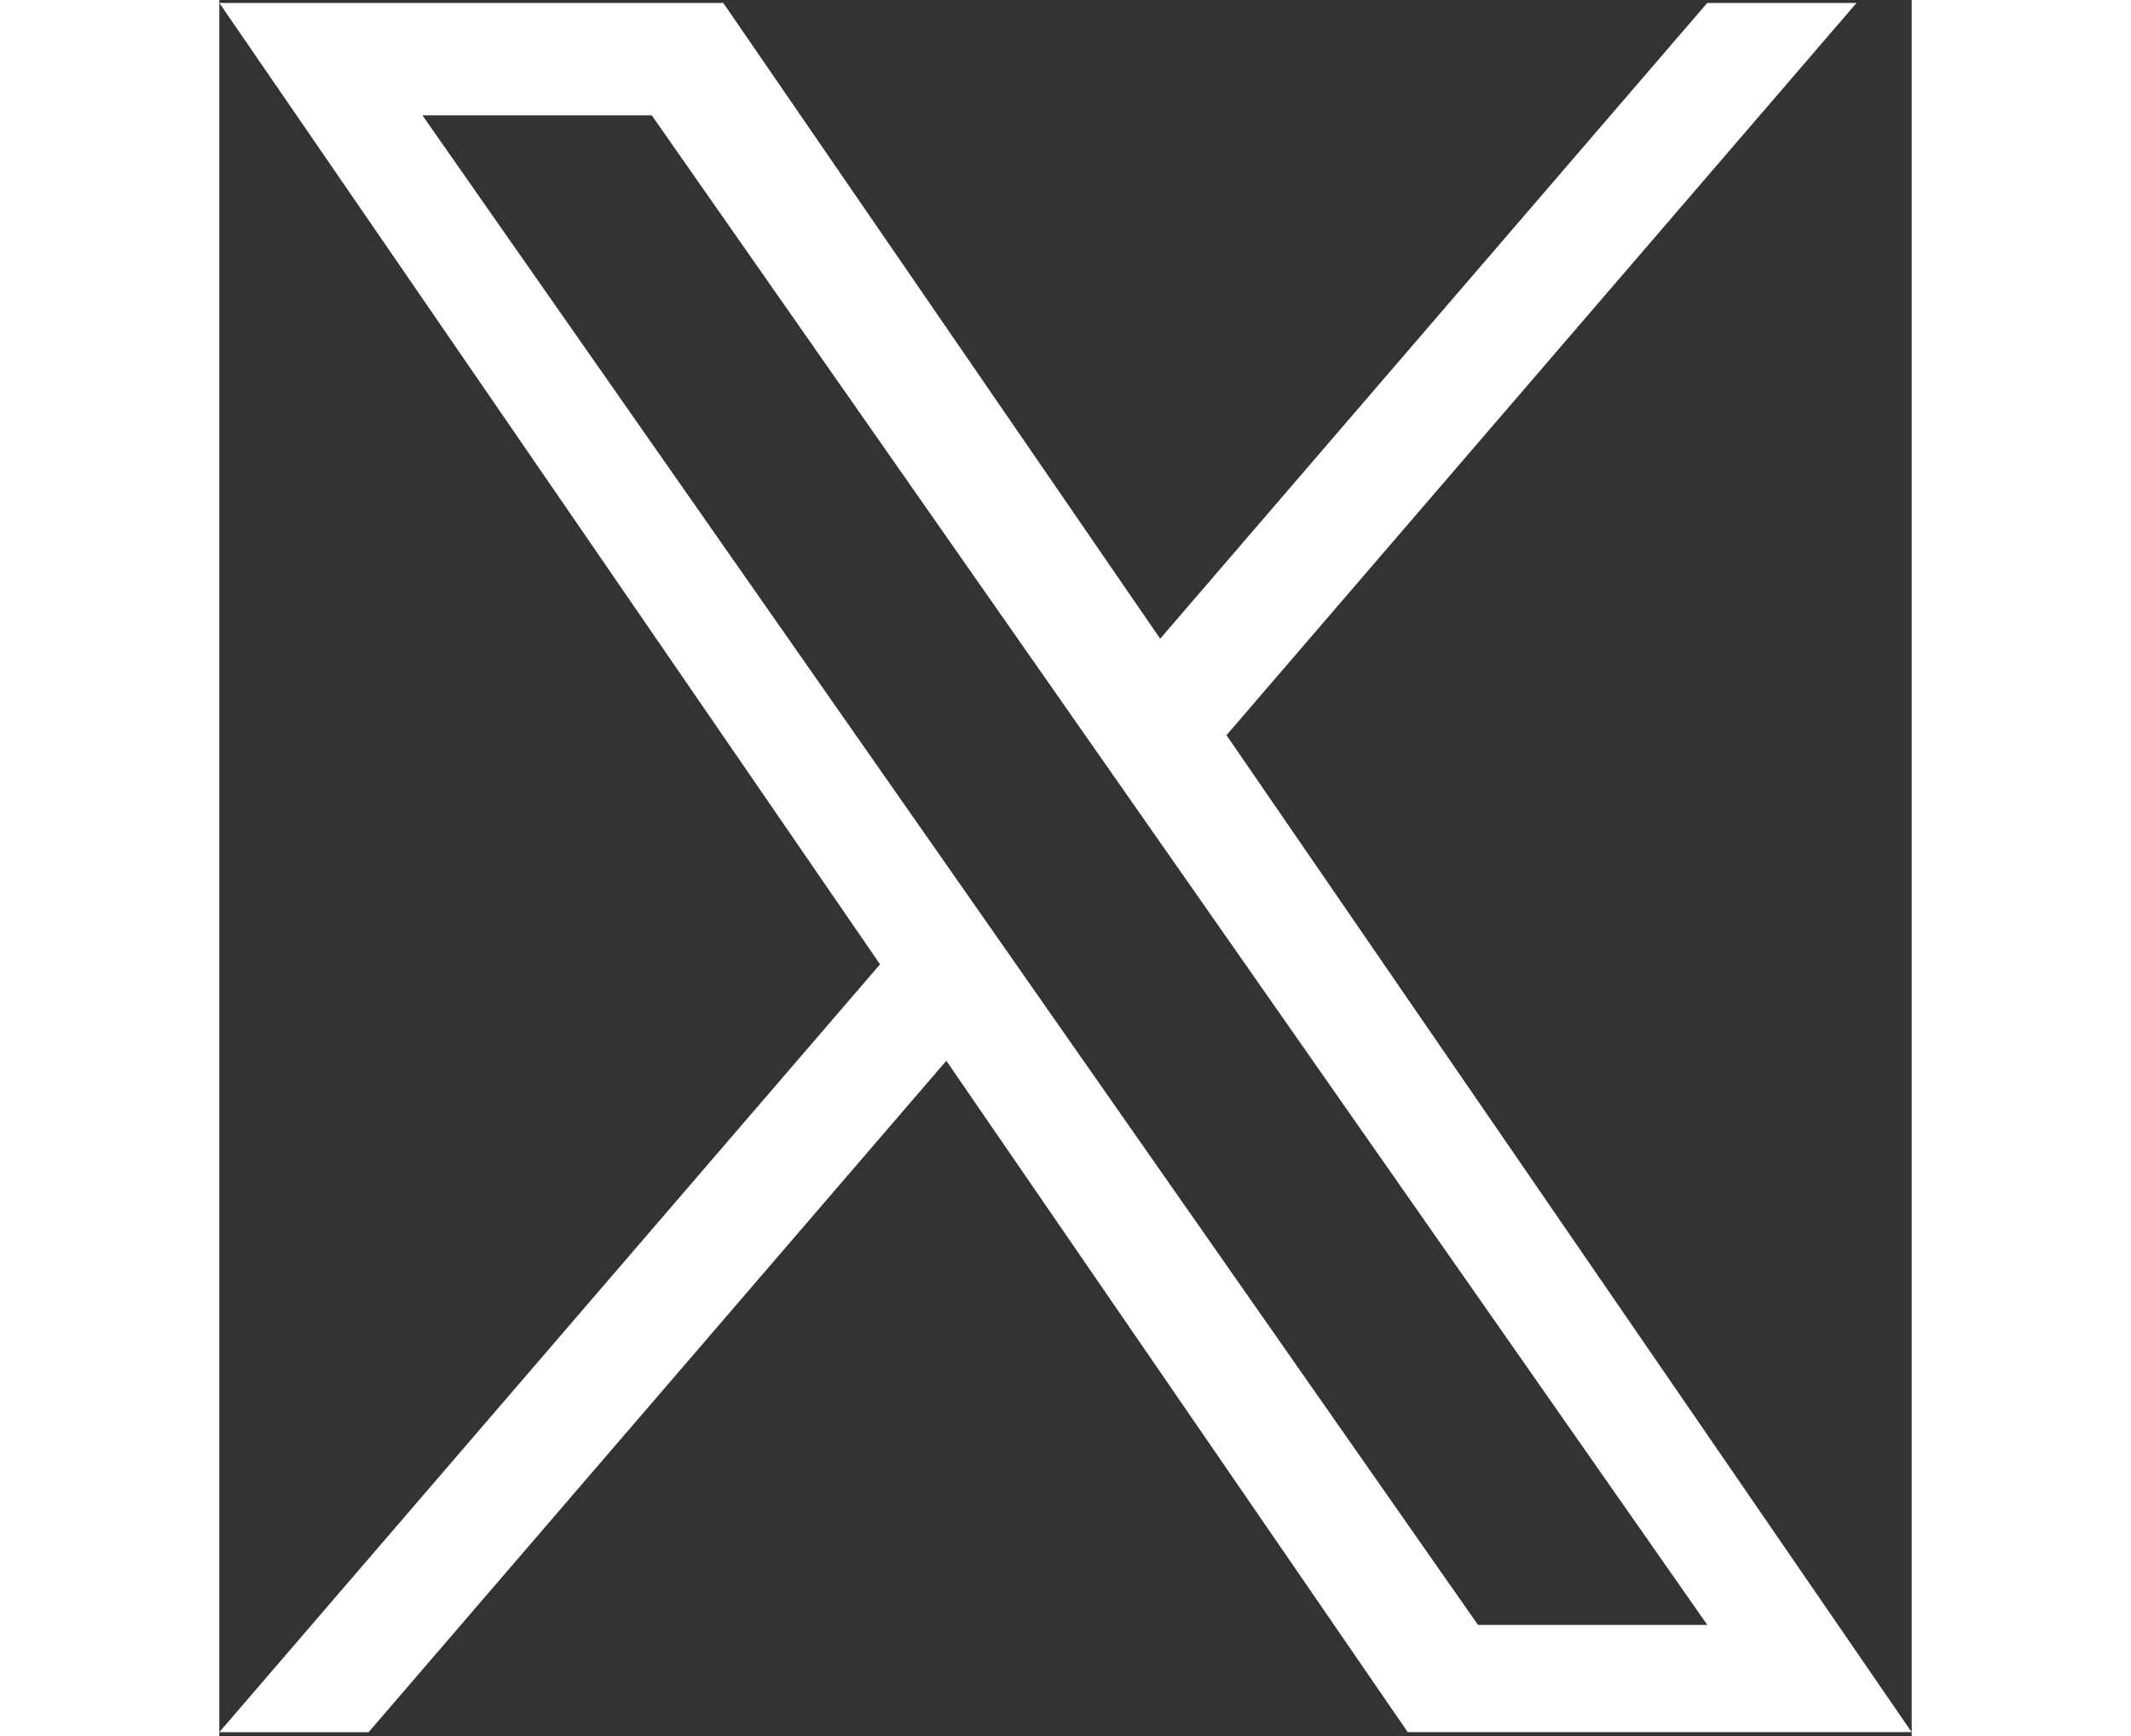 <svg width="54" height="44" viewBox="0 0 500 513" fill="none" xmlns="http://www.w3.org/2000/svg"><rect x="0" y="0" width="500" height="513" fill="#333333" stroke="none"/><g clip-path="url(#a)"><path d="M297.568 217.237 483.704.869h-44.108L277.974 188.74 148.887.869H0l195.205 284.092L0 511.857h44.11L214.789 313.46l136.325 198.397H500l-202.443-294.62h.011Zm-60.416 70.227-19.778-28.289-157.37-225.1h67.752l126.999 181.663 19.778 28.289 165.084 236.134h-67.752L237.152 287.475v-.011Z" fill="#fff"/></g><defs><clipPath id="a"><path fill="#fff" transform="translate(0 .87)" d="M0 0h500v511.25H0z"/></clipPath></defs></svg>
